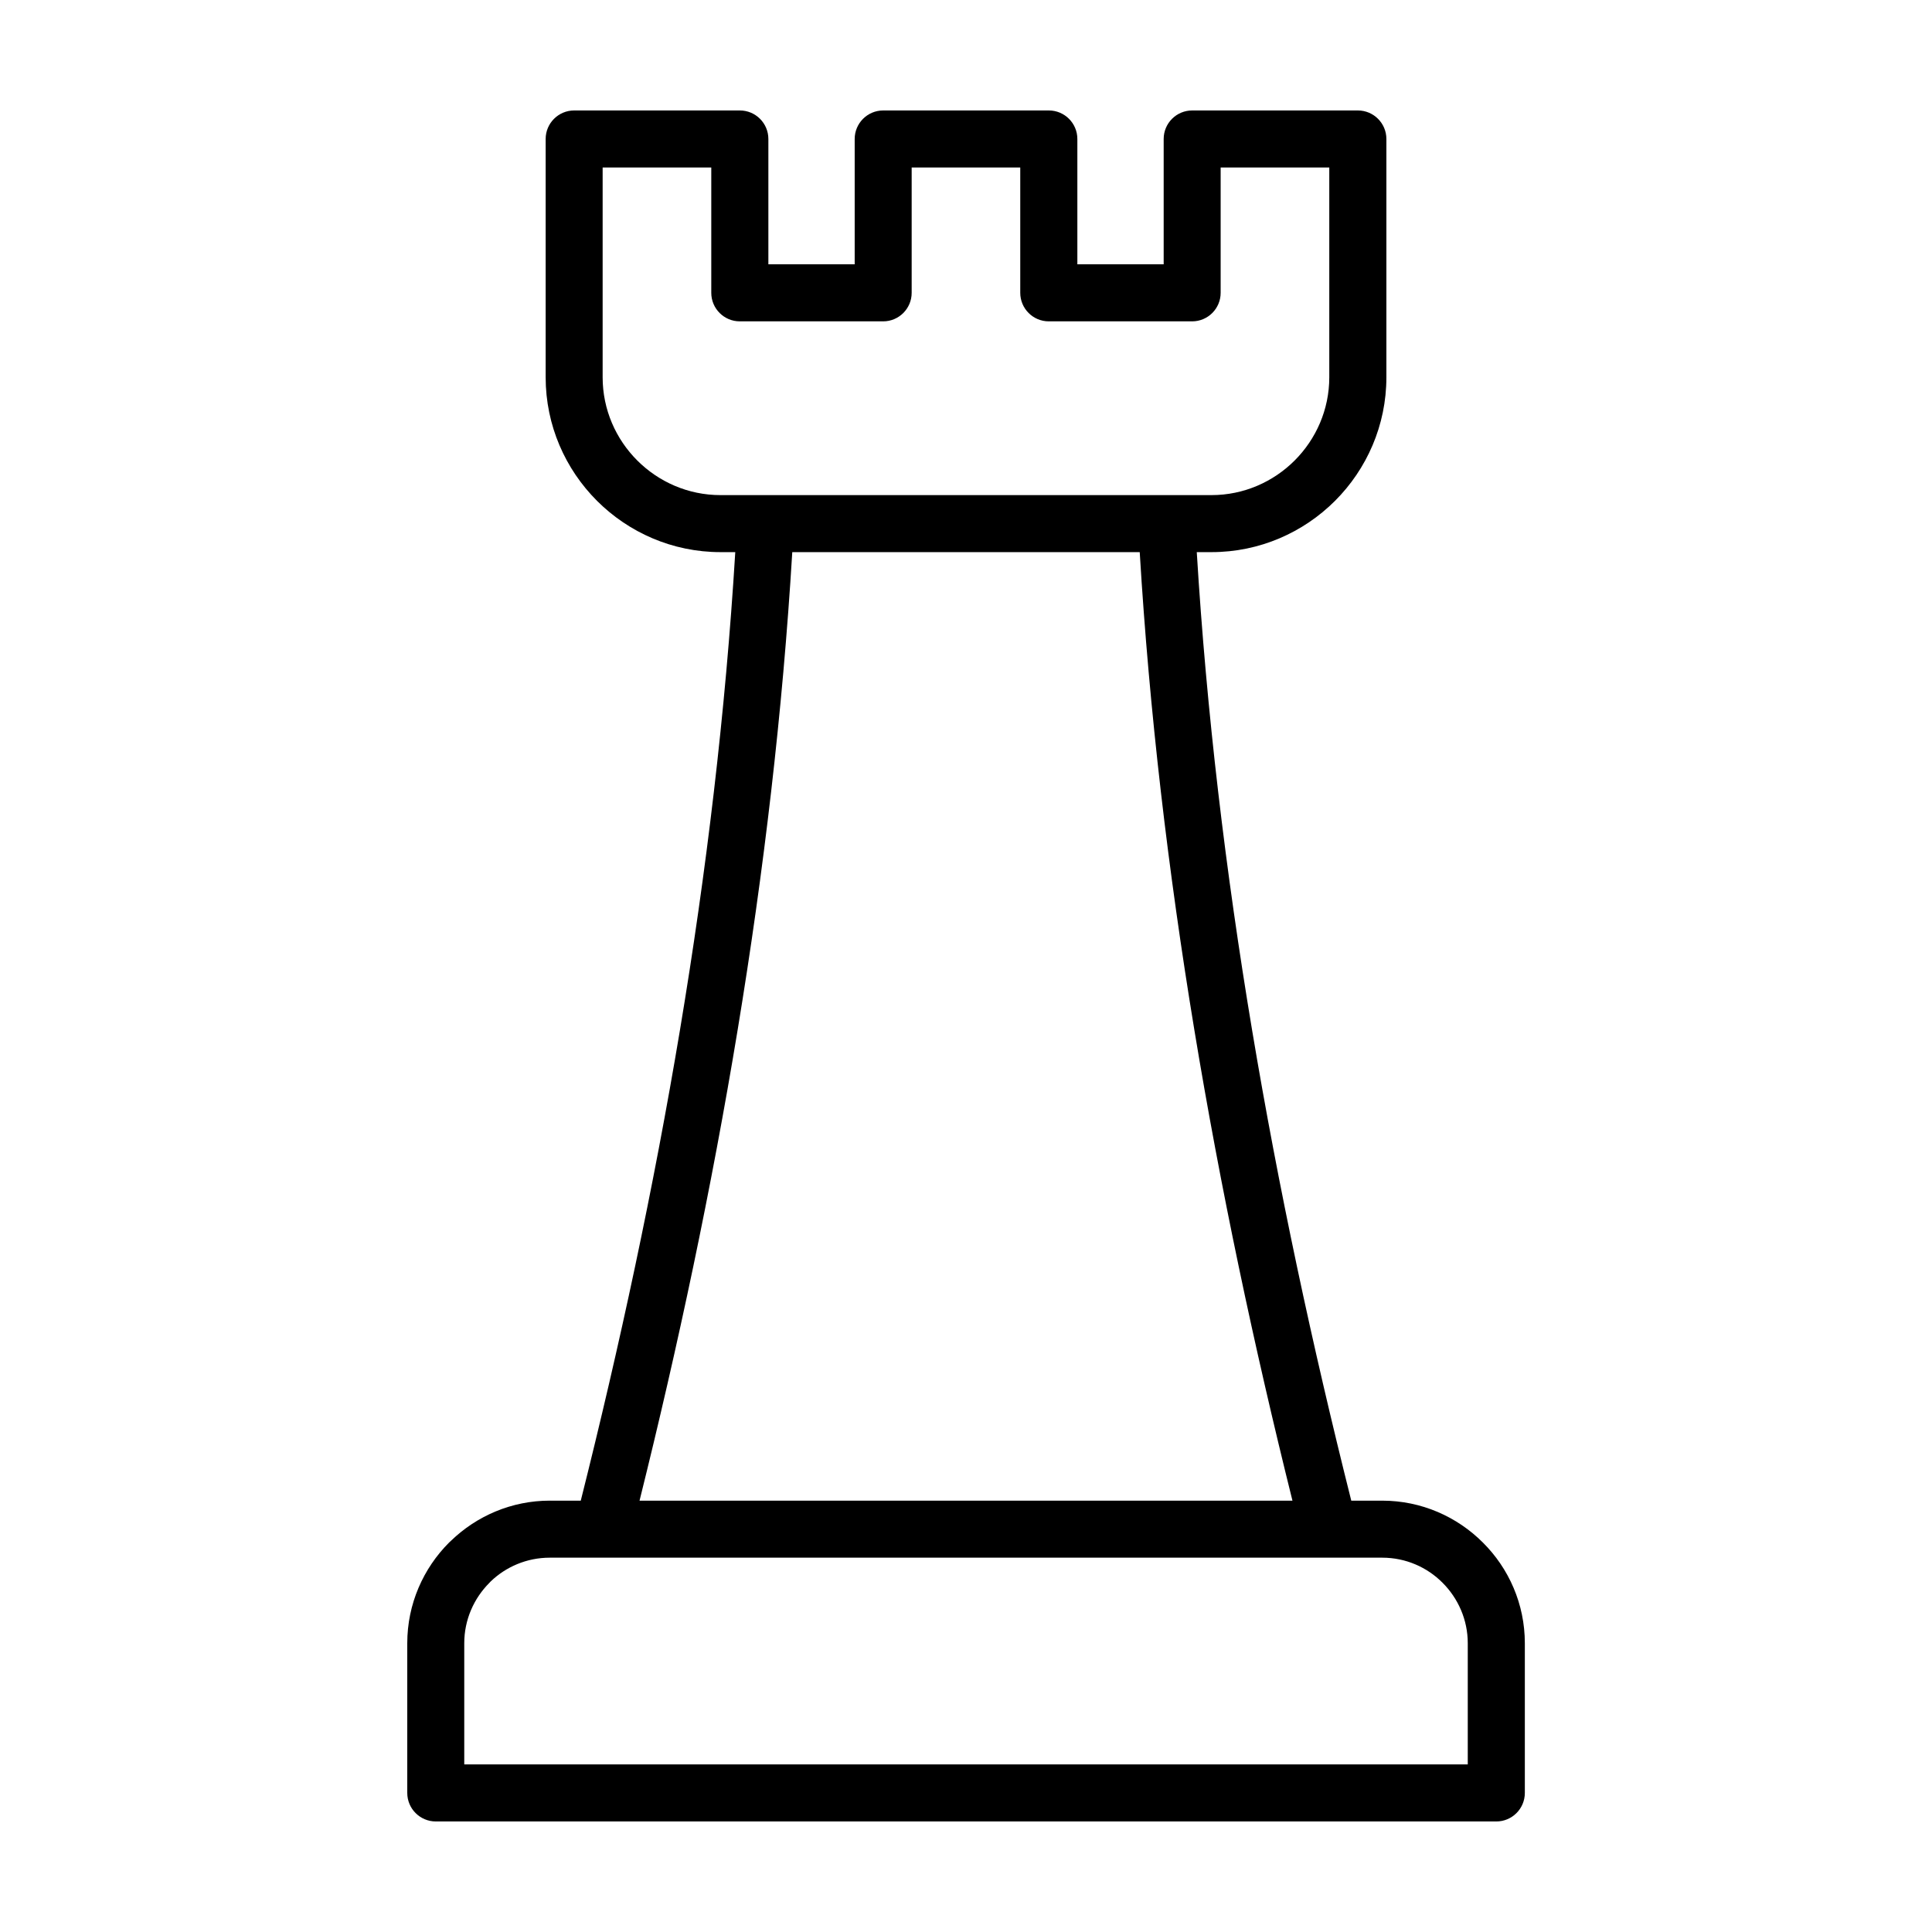 <?xml version="1.0" encoding="UTF-8"?>
<!-- Uploaded to: SVG Find, www.svgfind.com, Generator: SVG Find Mixer Tools -->
<svg fill="#000000" width="800px" height="800px" version="1.1" viewBox="144 144 512 512" xmlns="http://www.w3.org/2000/svg">
 <path d="m334.94 275.21h130.11c8.582 0 16.387-3.516 22.047-9.176 5.66-5.66 9.176-13.465 9.176-22.047v-55.598h-28.789v33.215c0 4.172-3.387 7.559-7.559 7.559h-37.988c-4.172 0-7.559-3.387-7.559-7.559v-33.215h-28.777v33.215c0 4.172-3.387 7.559-7.559 7.559h-37.988c-4.172 0-7.559-3.387-7.559-7.559v-33.215h-28.789v55.598c0 8.582 3.516 16.387 9.176 22.047 5.66 5.66 13.465 9.176 22.047 9.176zm-45.242 266.48h8.211c20.684-82.309 35.785-166.58 40.945-251.37h-3.914c-12.754 0-24.352-5.219-32.734-13.602-8.383-8.383-13.602-19.98-13.602-32.734v-63.152c0-4.172 3.387-7.559 7.559-7.559h43.902c4.172 0 7.559 3.387 7.559 7.559v33.215h22.875v-33.215c0-4.172 3.387-7.559 7.559-7.559h43.891c4.172 0 7.559 3.387 7.559 7.559v33.215h22.875v-33.215c0-4.172 3.387-7.559 7.559-7.559h43.902c4.172 0 7.559 3.387 7.559 7.559v63.152c0 12.754-5.219 24.352-13.602 32.734-8.383 8.383-19.98 13.602-32.734 13.602h-3.914c5.16 84.789 20.262 169.06 40.945 251.37h8.211c10.383 0 19.832 4.254 26.676 11.109 6.859 6.824 11.109 16.285 11.109 26.676v39.672c0 4.172-3.387 7.559-7.559 7.559h-281.05c-4.172 0-7.559-3.387-7.559-7.559v-39.672c0-10.391 4.25-19.852 11.094-26.695l0.465-0.43c6.812-6.594 16.074-10.664 26.23-10.664zm64.262-251.37c-5.102 84.688-20 169.11-40.477 251.37h173.03c-20.477-82.262-35.375-166.68-40.477-251.37zm156.34 266.48h-220.6c-6.082 0-11.617 2.41-15.672 6.309l-0.332 0.355c-4.106 4.106-6.664 9.781-6.664 16.008v32.113h265.94v-32.113c0-6.223-2.559-11.902-6.664-16.008-4.082-4.117-9.758-6.664-16.008-6.664z"/>
</svg>